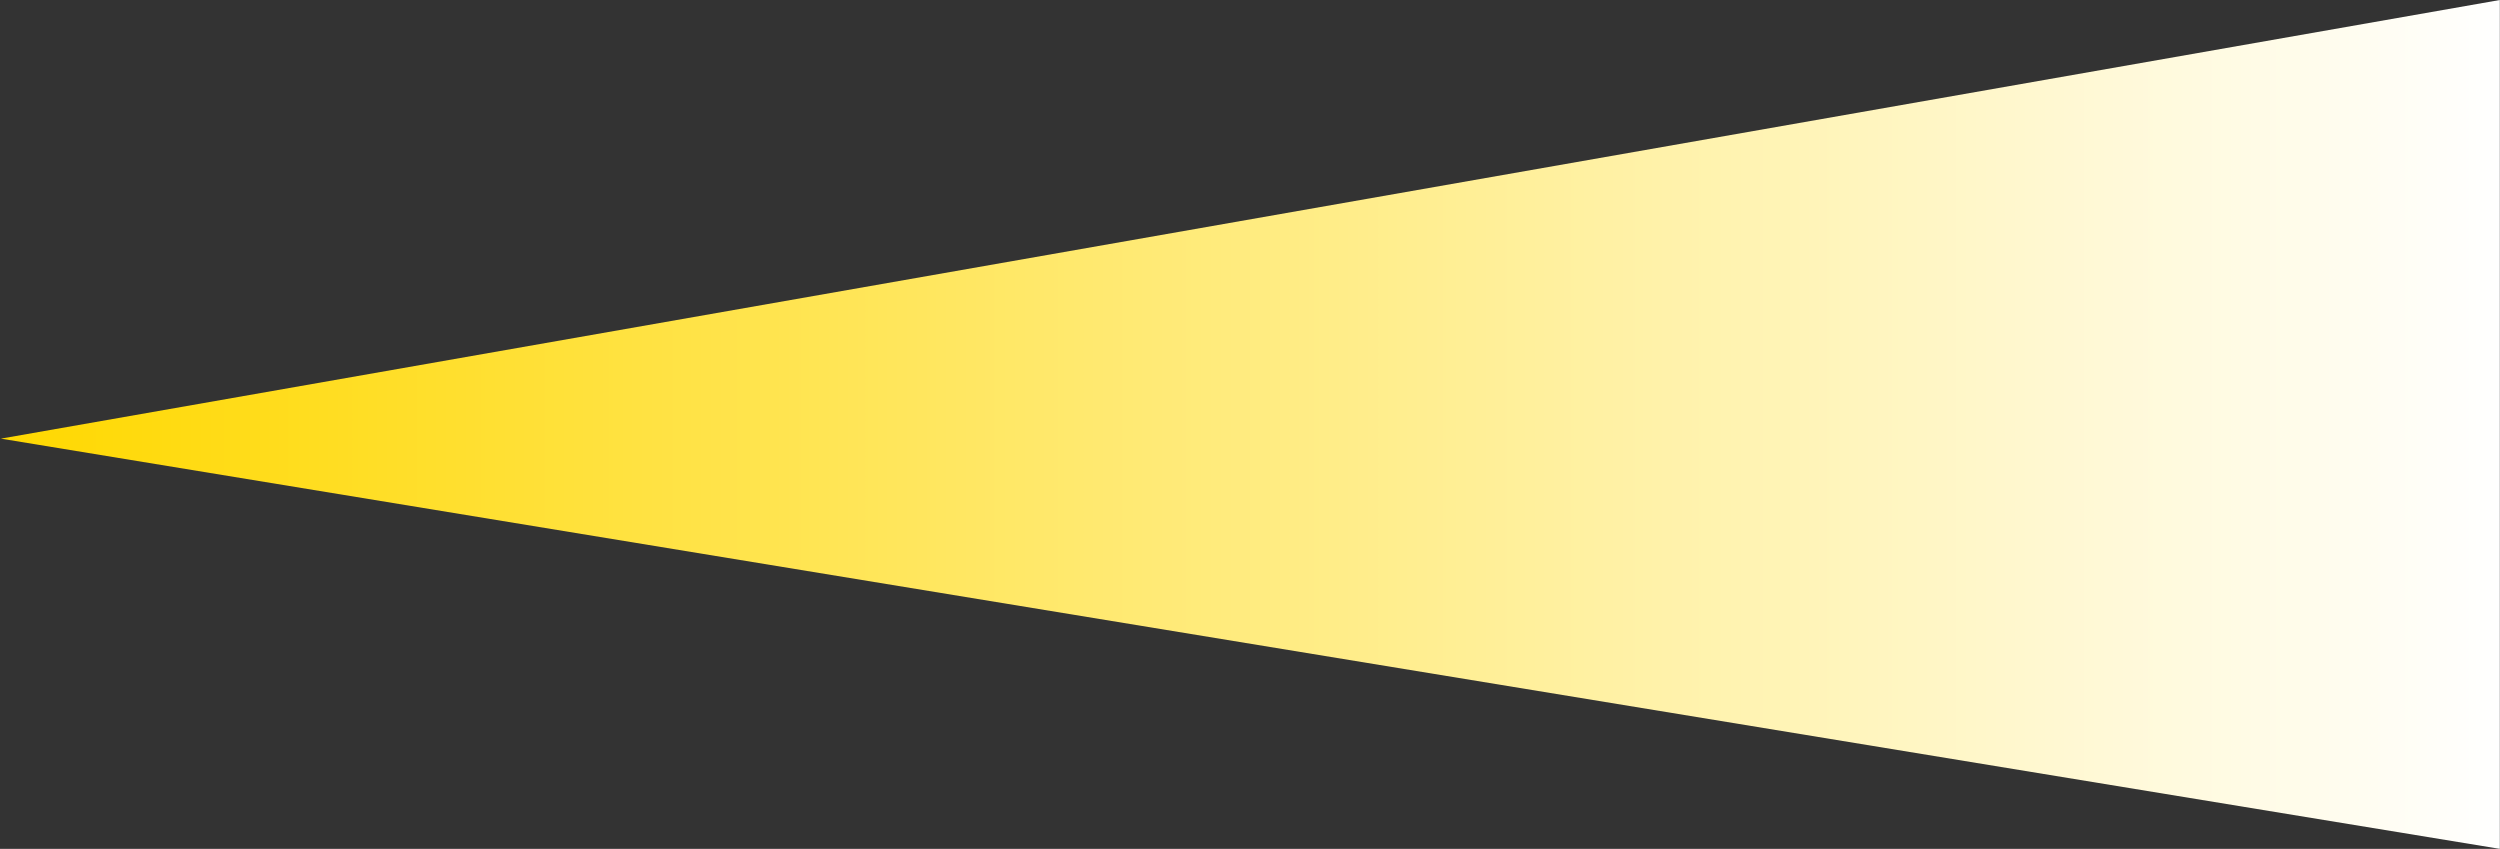 <svg xmlns="http://www.w3.org/2000/svg" xmlns:xlink="http://www.w3.org/1999/xlink" width="44" height="14.94" viewBox="0 0 44 14.94">
  <rect x="0" y="0" width="44" height="14.94" fill="#333333" stroke="none"/>
  <defs>
    <style>
      .cls-1 {
        fill-rule: evenodd;
        fill: url(#linear-gradient);
      }
    </style>
    <linearGradient id="linear-gradient" x1="576.781" y1="1670.03" x2="620.781" y2="1670.03" gradientUnits="userSpaceOnUse">
      <stop offset="0" stop-color="#ffd800"/>
      <stop offset="1" stop-color="#fff"/>
    </linearGradient>
  </defs>
  <path id="icon_light.svg" class="cls-1" d="M620.778,1662.56l-43.982,7.72,43.982,7.22v-14.94" transform="translate(-576.781 -1662.56)"/>
</svg>
